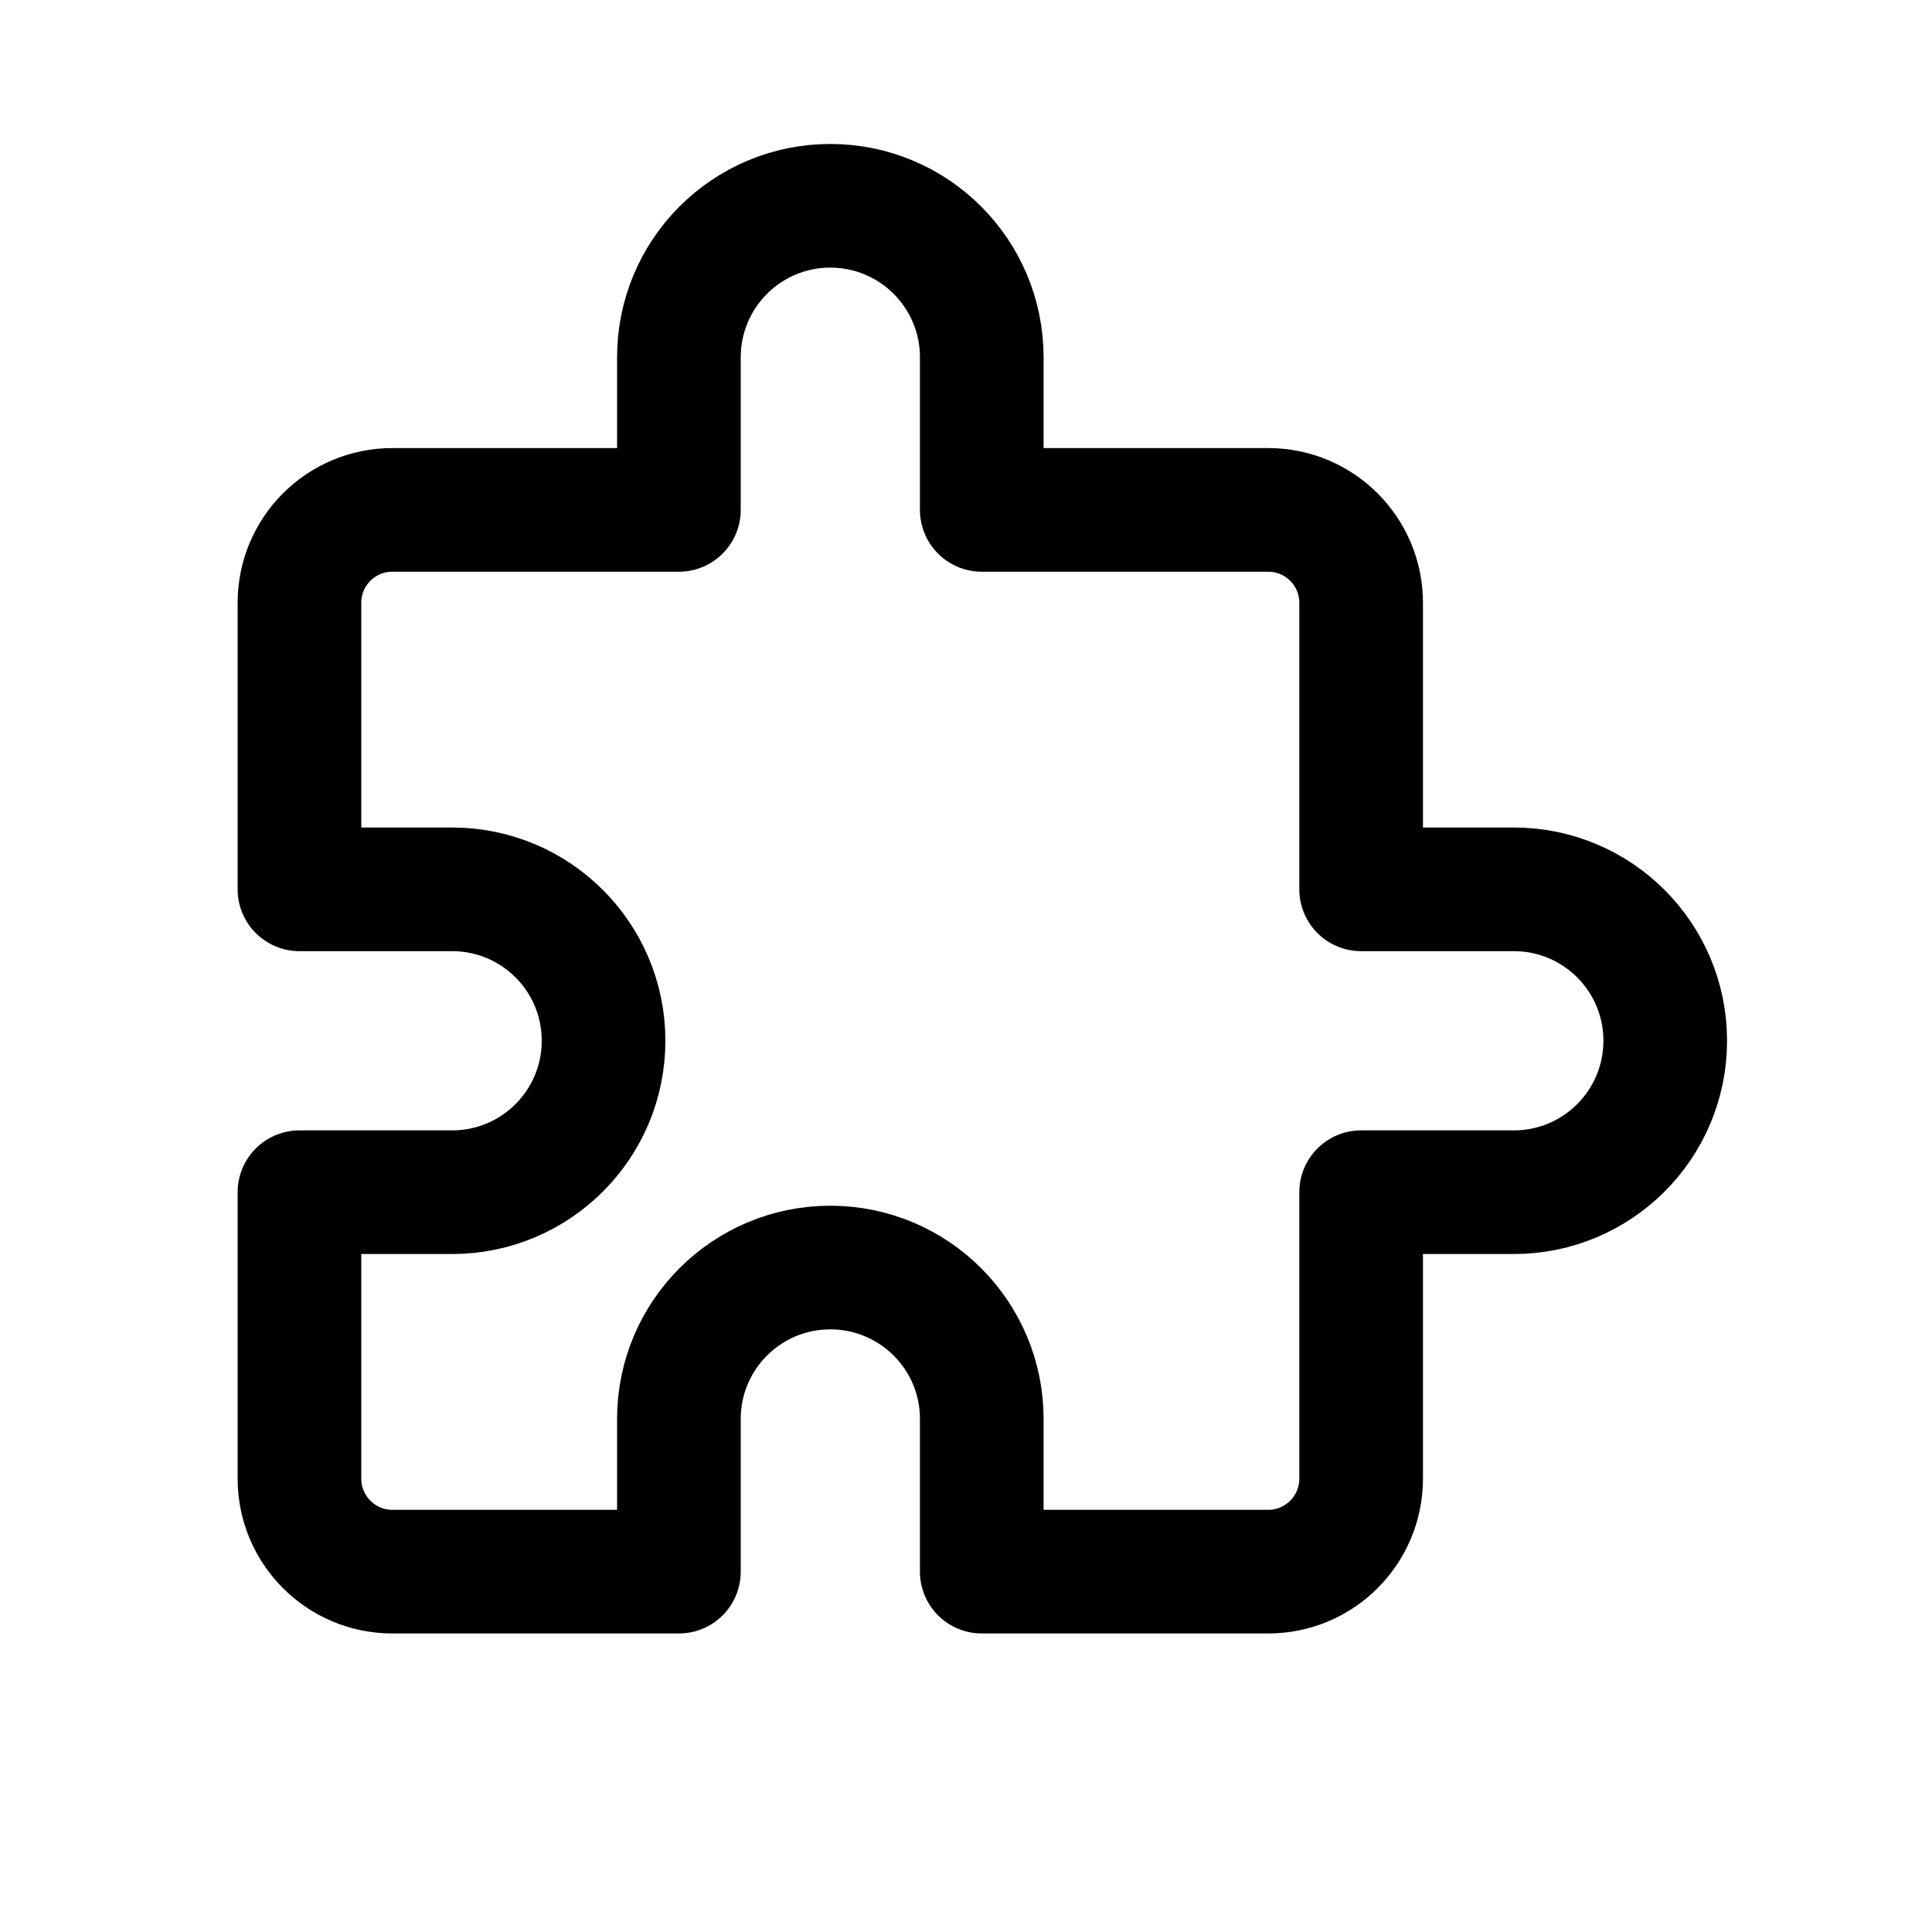 <svg width="25" height="25" viewBox="0 0 25 25" fill="none" xmlns="http://www.w3.org/2000/svg">
<g clip-path="url(#clip0_3193_56407)">
<path d="M8.785 4.623C8.785 3.541 9.662 2.663 10.744 2.663C11.827 2.663 12.704 3.541 12.704 4.623V6.598H16.411C17.075 6.598 17.613 7.136 17.613 7.8V11.508H19.589C20.671 11.508 21.548 12.385 21.548 13.467C21.548 14.55 20.671 15.427 19.589 15.427H17.613V19.134C17.613 19.798 17.075 20.337 16.411 20.337H12.704V18.361C12.704 17.279 11.827 16.402 10.744 16.402C9.662 16.402 8.785 17.279 8.785 18.361V20.337H5.077C4.413 20.337 3.875 19.798 3.875 19.134V15.427H5.85C6.933 15.427 7.81 14.55 7.81 13.467C7.81 12.385 6.933 11.508 5.85 11.508H3.875V7.8C3.875 7.136 4.413 6.598 5.077 6.598H8.785V4.623Z" stroke="black" stroke-width="1.6" stroke-linejoin="round"/>
</g>
<defs>
<clipPath id="clip0_3193_56407">
<rect width="24" height="24" fill="white" transform="translate(0.005 0.25)"/>
</clipPath>
</defs>
</svg>
